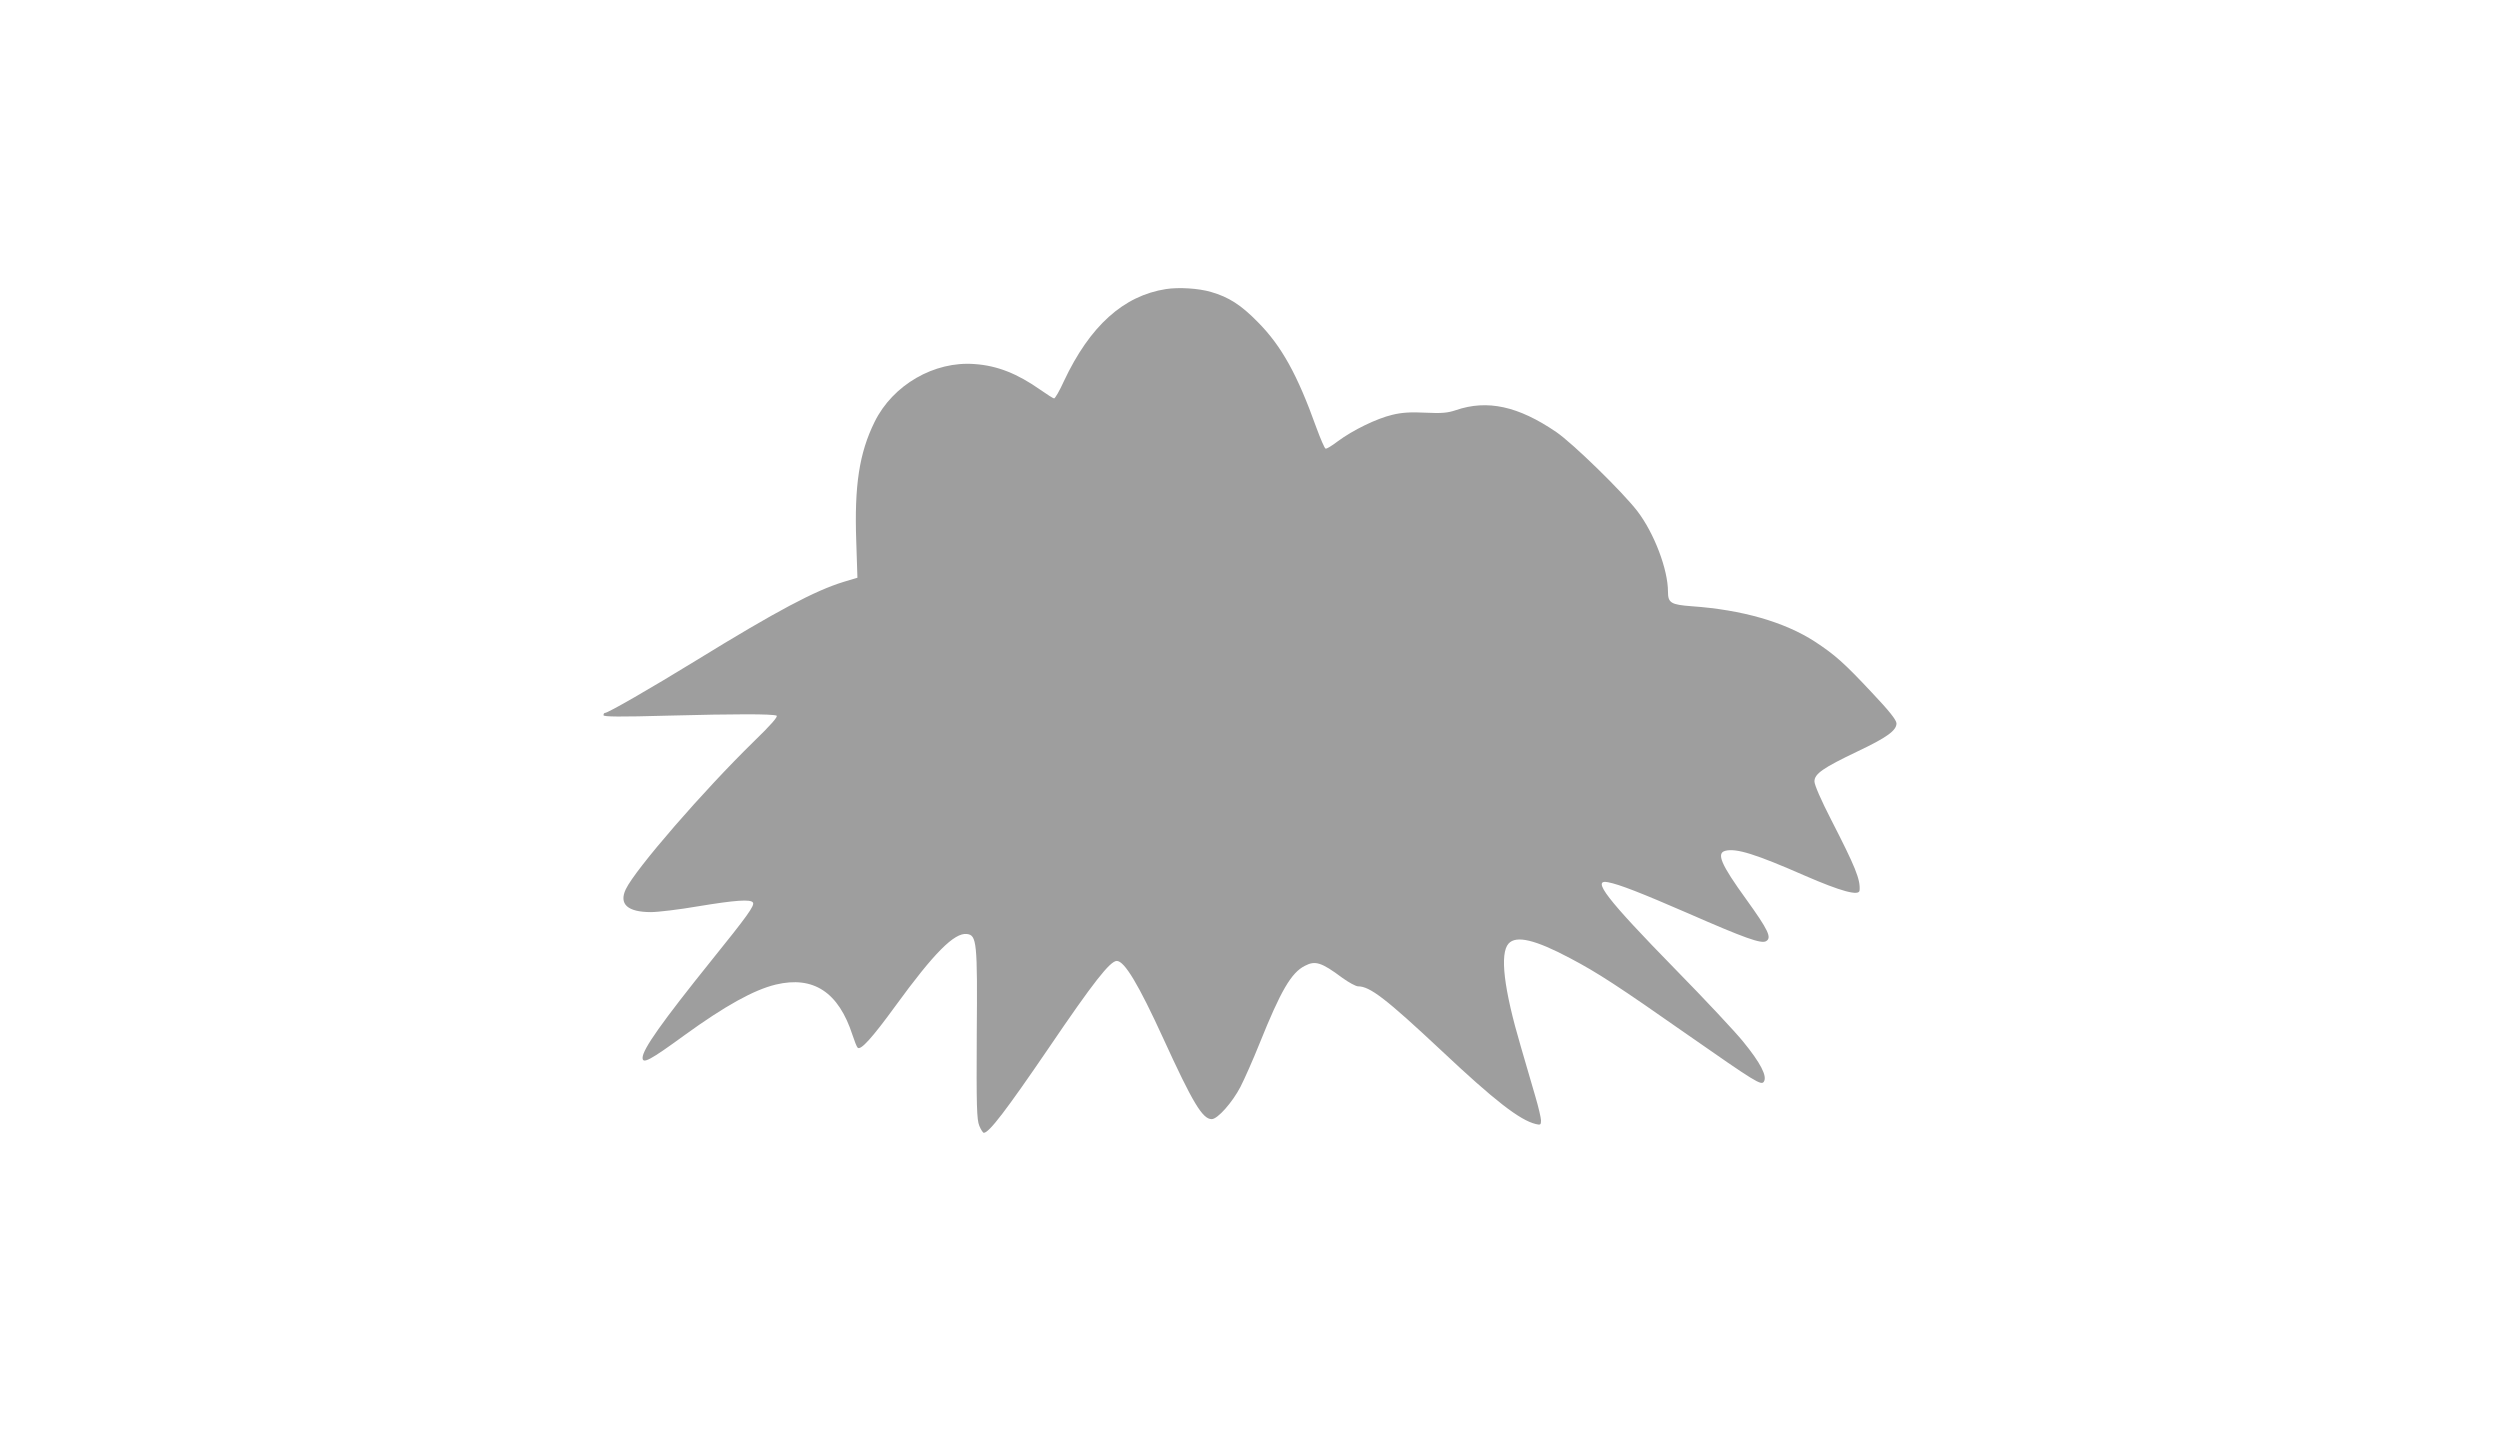 <?xml version="1.0" standalone="no"?>
<!DOCTYPE svg PUBLIC "-//W3C//DTD SVG 20010904//EN"
 "http://www.w3.org/TR/2001/REC-SVG-20010904/DTD/svg10.dtd">
<svg version="1.0" xmlns="http://www.w3.org/2000/svg"
 width="1280pt" height="744pt" viewBox="0 0 1280 744"
 preserveAspectRatio="xMidYMid meet">
<g transform="translate(0,744) scale(0.1,-0.1)"
fill="#9e9e9e" stroke="none">
<path d="M5970 5960 c-218 -34 -390 -189 -523 -472 -22 -49 -45 -88 -50 -88
-4 0 -36 20 -70 44 -118 83 -221 124 -337 132 -207 16 -419 -107 -512 -296
-79 -160 -104 -327 -94 -611 l6 -187 -70 -21 c-147 -45 -342 -148 -755 -402
-236 -145 -452 -269 -467 -269 -5 0 -8 -5 -8 -12 0 -8 83 -9 333 -2 346 9 528
9 553 0 9 -4 -28 -47 -117 -133 -256 -250 -606 -653 -655 -756 -36 -76 9 -117
129 -117 35 0 145 13 243 30 188 31 268 37 279 19 10 -15 -29 -69 -212 -296
-254 -316 -353 -456 -353 -499 0 -33 38 -13 215 116 207 150 355 232 467 259
193 46 322 -39 393 -259 10 -30 21 -59 26 -64 15 -16 74 49 194 214 198 272
301 375 365 368 51 -6 55 -38 51 -514 -2 -368 0 -436 13 -468 8 -20 19 -36 23
-36 27 0 114 114 333 435 228 336 314 445 348 445 39 0 111 -119 239 -399 150
-328 200 -411 247 -411 30 0 106 86 147 165 20 39 65 140 99 225 107 266 161
360 231 395 53 28 85 18 191 -61 33 -24 70 -44 81 -44 61 0 143 -63 427 -329
272 -256 401 -356 483 -376 24 -6 27 -4 27 18 0 13 -13 69 -29 123 -16 55 -49
169 -74 254 -88 298 -109 478 -63 529 39 43 136 20 315 -75 142 -75 242 -140
606 -395 344 -240 373 -258 386 -237 18 28 -17 96 -107 206 -37 46 -192 212
-345 368 -354 362 -432 464 -346 447 58 -11 168 -54 412 -160 288 -126 372
-156 397 -142 31 17 12 57 -101 214 -131 181 -154 237 -107 249 56 14 155 -17
406 -127 186 -81 279 -106 281 -76 5 56 -22 121 -145 361 -52 101 -86 179 -86
197 0 39 43 69 221 154 150 71 199 107 199 143 0 17 -36 63 -126 158 -143 153
-190 194 -292 261 -156 101 -374 163 -630 181 -107 8 -122 17 -122 75 0 113
-70 298 -156 411 -75 98 -331 348 -416 406 -195 133 -353 167 -514 112 -41
-14 -72 -17 -155 -13 -75 4 -123 1 -171 -11 -80 -19 -201 -78 -278 -135 -30
-23 -58 -40 -63 -38 -5 1 -26 50 -47 107 -97 271 -178 418 -300 541 -86 88
-149 128 -239 154 -64 19 -166 25 -231 15z"/>
</g>
</svg>
